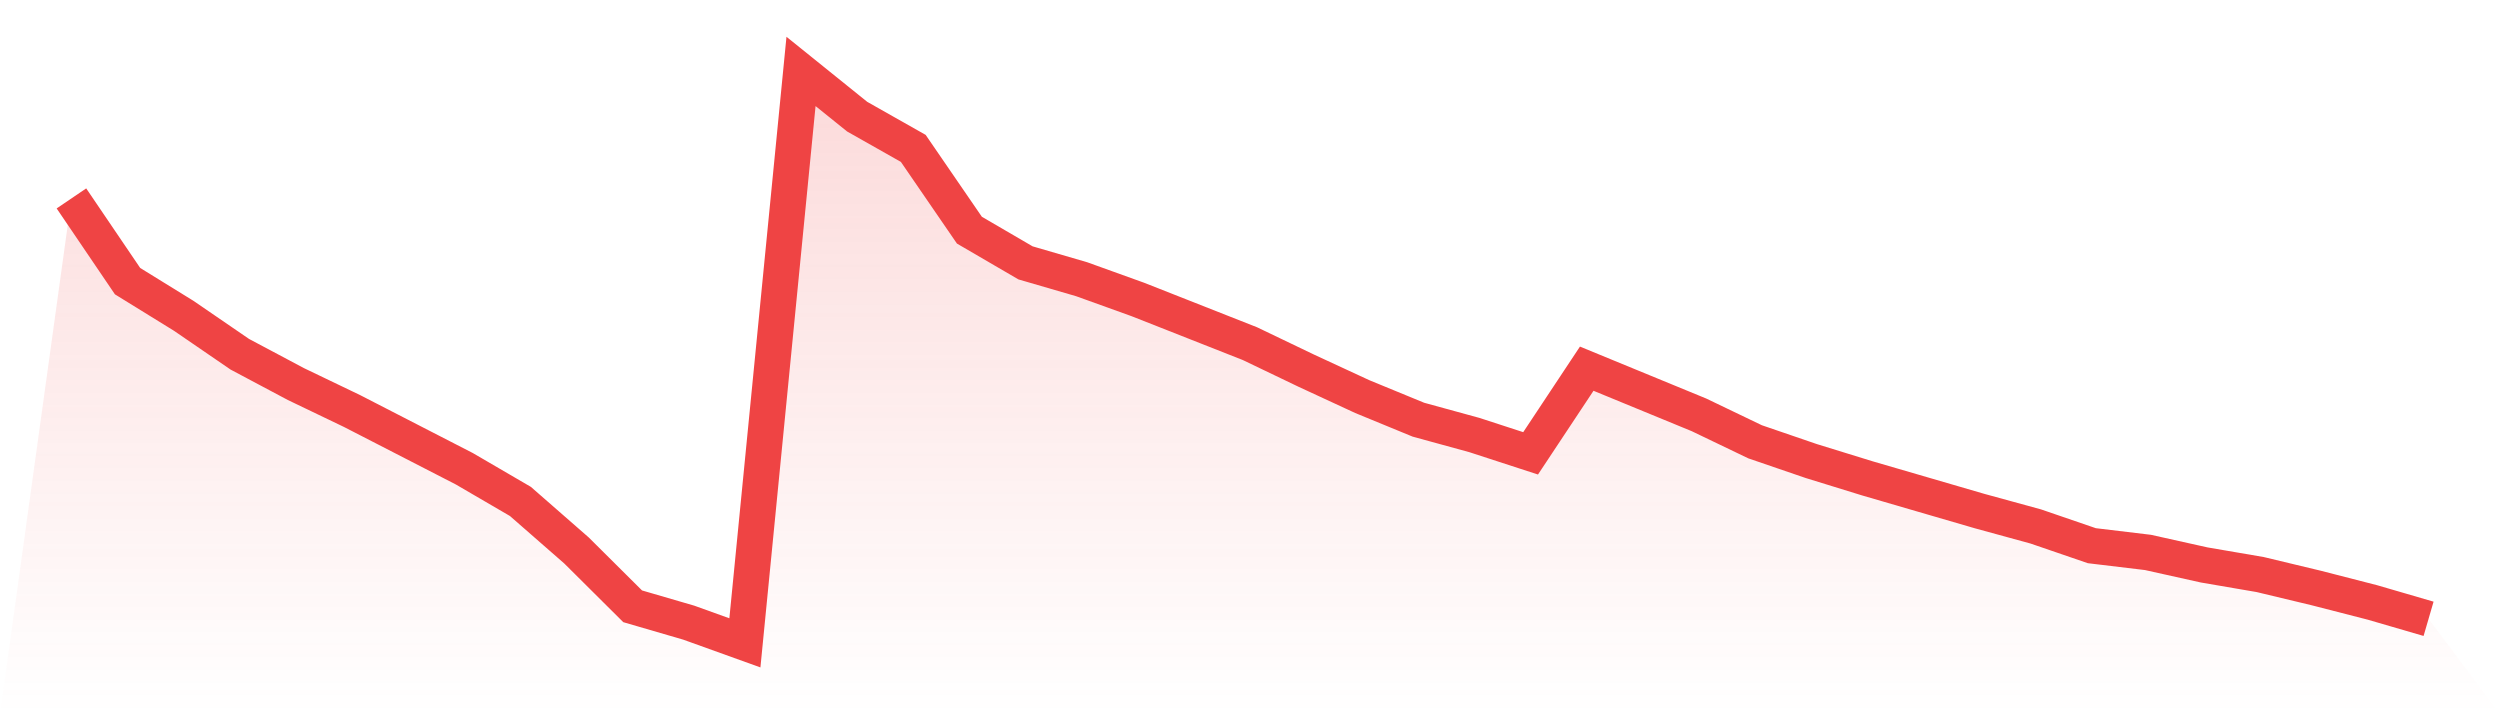 <svg viewBox="0 0 140 40" xmlns="http://www.w3.org/2000/svg">
<defs>
<linearGradient id="gradient" x1="0" x2="0" y1="0" y2="1">
<stop offset="0%" stop-color="#ef4444" stop-opacity="0.2"/>
<stop offset="100%" stop-color="#ef4444" stop-opacity="0"/>
</linearGradient>
</defs>
<path d="M4,11.111 L4,11.111 L7.143,15.744 L10.286,17.684 L13.429,19.838 L16.571,21.508 L19.714,23.017 L22.857,24.633 L26,26.249 L29.143,28.081 L32.286,30.828 L35.429,33.953 L38.571,34.869 L41.714,36 L44.857,4 L48,6.532 L51.143,8.31 L54.286,12.889 L57.429,14.721 L60.571,15.636 L63.714,16.768 L66.857,18.007 L70,19.246 L73.143,20.754 L76.286,22.209 L79.429,23.502 L82.571,24.364 L85.714,25.387 L88.857,20.646 L92,21.939 L95.143,23.232 L98.286,24.741 L101.429,25.818 L104.571,26.788 L107.714,27.704 L110.857,28.62 L114,29.481 L117.143,30.559 L120.286,30.936 L123.429,31.636 L126.571,32.175 L129.714,32.929 L132.857,33.737 L136,34.653 L140,40 L0,40 z" fill="url(#gradient)"/>
<path d="M4,11.111 L4,11.111 L7.143,15.744 L10.286,17.684 L13.429,19.838 L16.571,21.508 L19.714,23.017 L22.857,24.633 L26,26.249 L29.143,28.081 L32.286,30.828 L35.429,33.953 L38.571,34.869 L41.714,36 L44.857,4 L48,6.532 L51.143,8.31 L54.286,12.889 L57.429,14.721 L60.571,15.636 L63.714,16.768 L66.857,18.007 L70,19.246 L73.143,20.754 L76.286,22.209 L79.429,23.502 L82.571,24.364 L85.714,25.387 L88.857,20.646 L92,21.939 L95.143,23.232 L98.286,24.741 L101.429,25.818 L104.571,26.788 L107.714,27.704 L110.857,28.62 L114,29.481 L117.143,30.559 L120.286,30.936 L123.429,31.636 L126.571,32.175 L129.714,32.929 L132.857,33.737 L136,34.653" fill="none" stroke="#ef4444" stroke-width="2"/>
</svg>